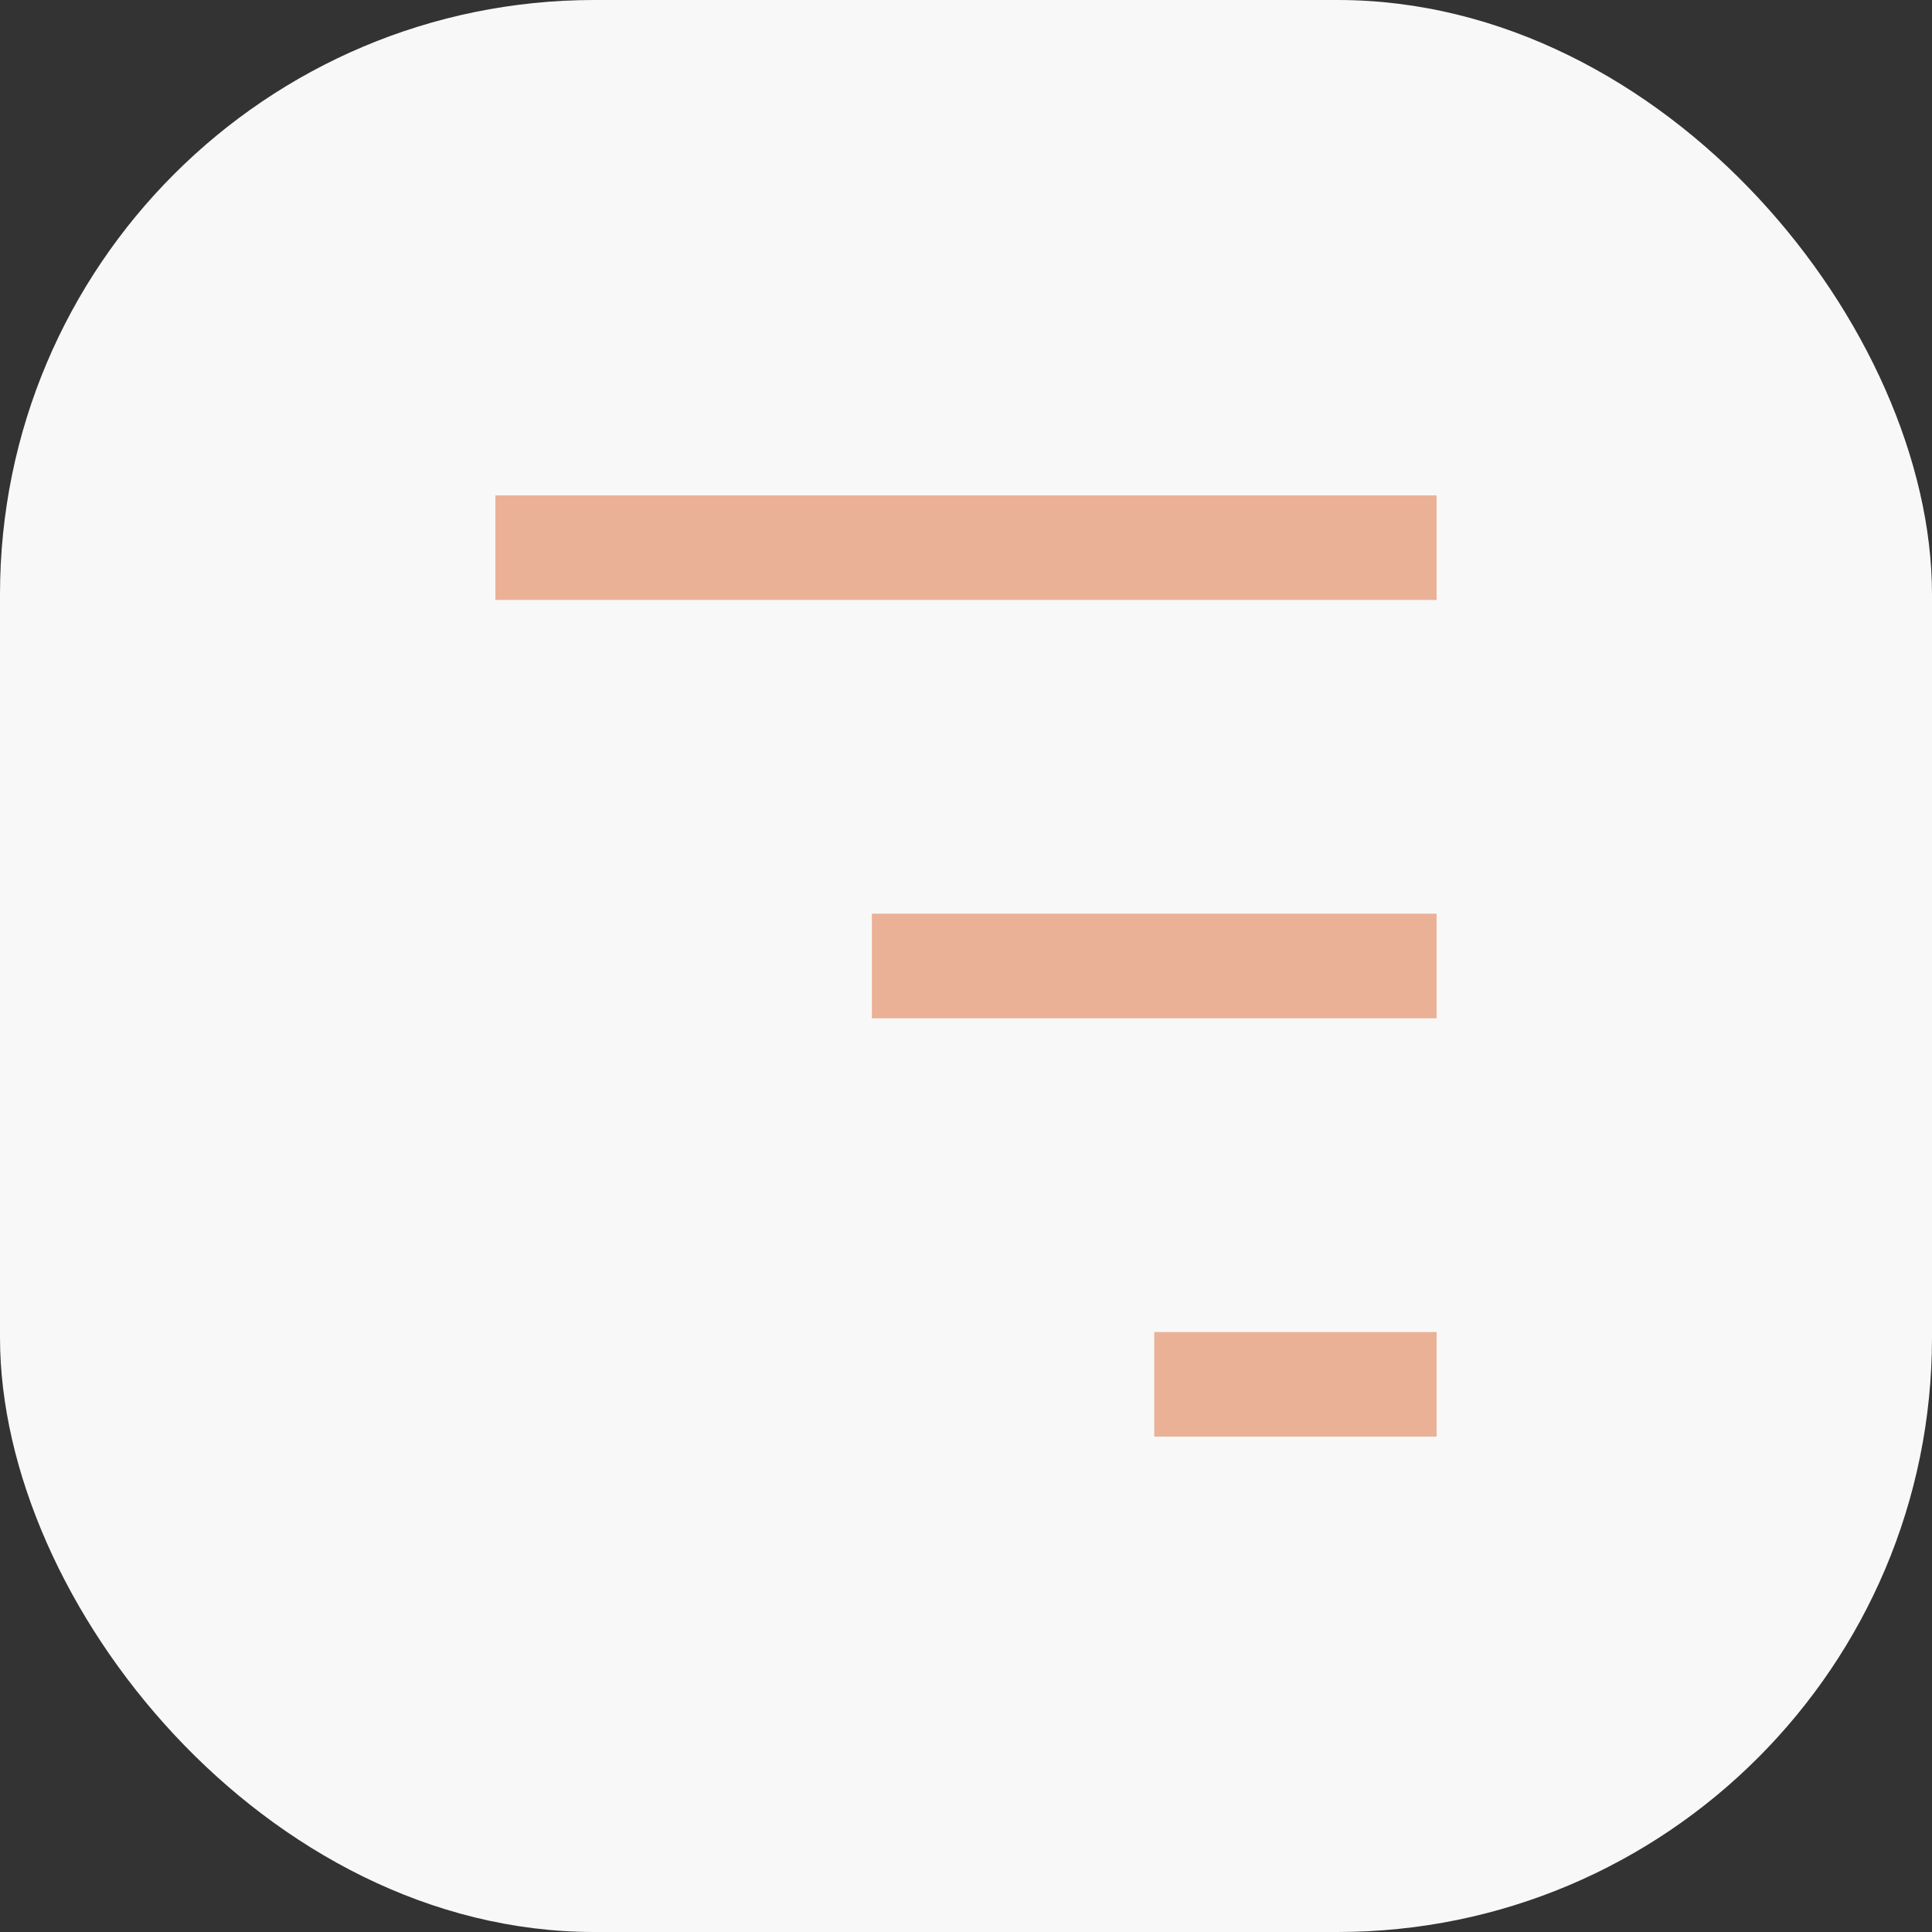 <?xml version="1.0" encoding="UTF-8"?> <svg xmlns="http://www.w3.org/2000/svg" width="39" height="39" viewBox="0 0 39 39" fill="none"><rect x="0" y="0" width="39" height="39" fill="#333333" stroke="none"/> <rect width="39" height="39" rx="12" fill="#F8F8F8"></rect> <path d="M29 10H10V12.111H29V10Z" fill="#EAB197"></path> <path d="M29 26.889H23.3V29H29V26.889Z" fill="#EAB197"></path> <path d="M29 18.444H17.6V20.556H29V18.444Z" fill="#EAB197"></path> </svg> 